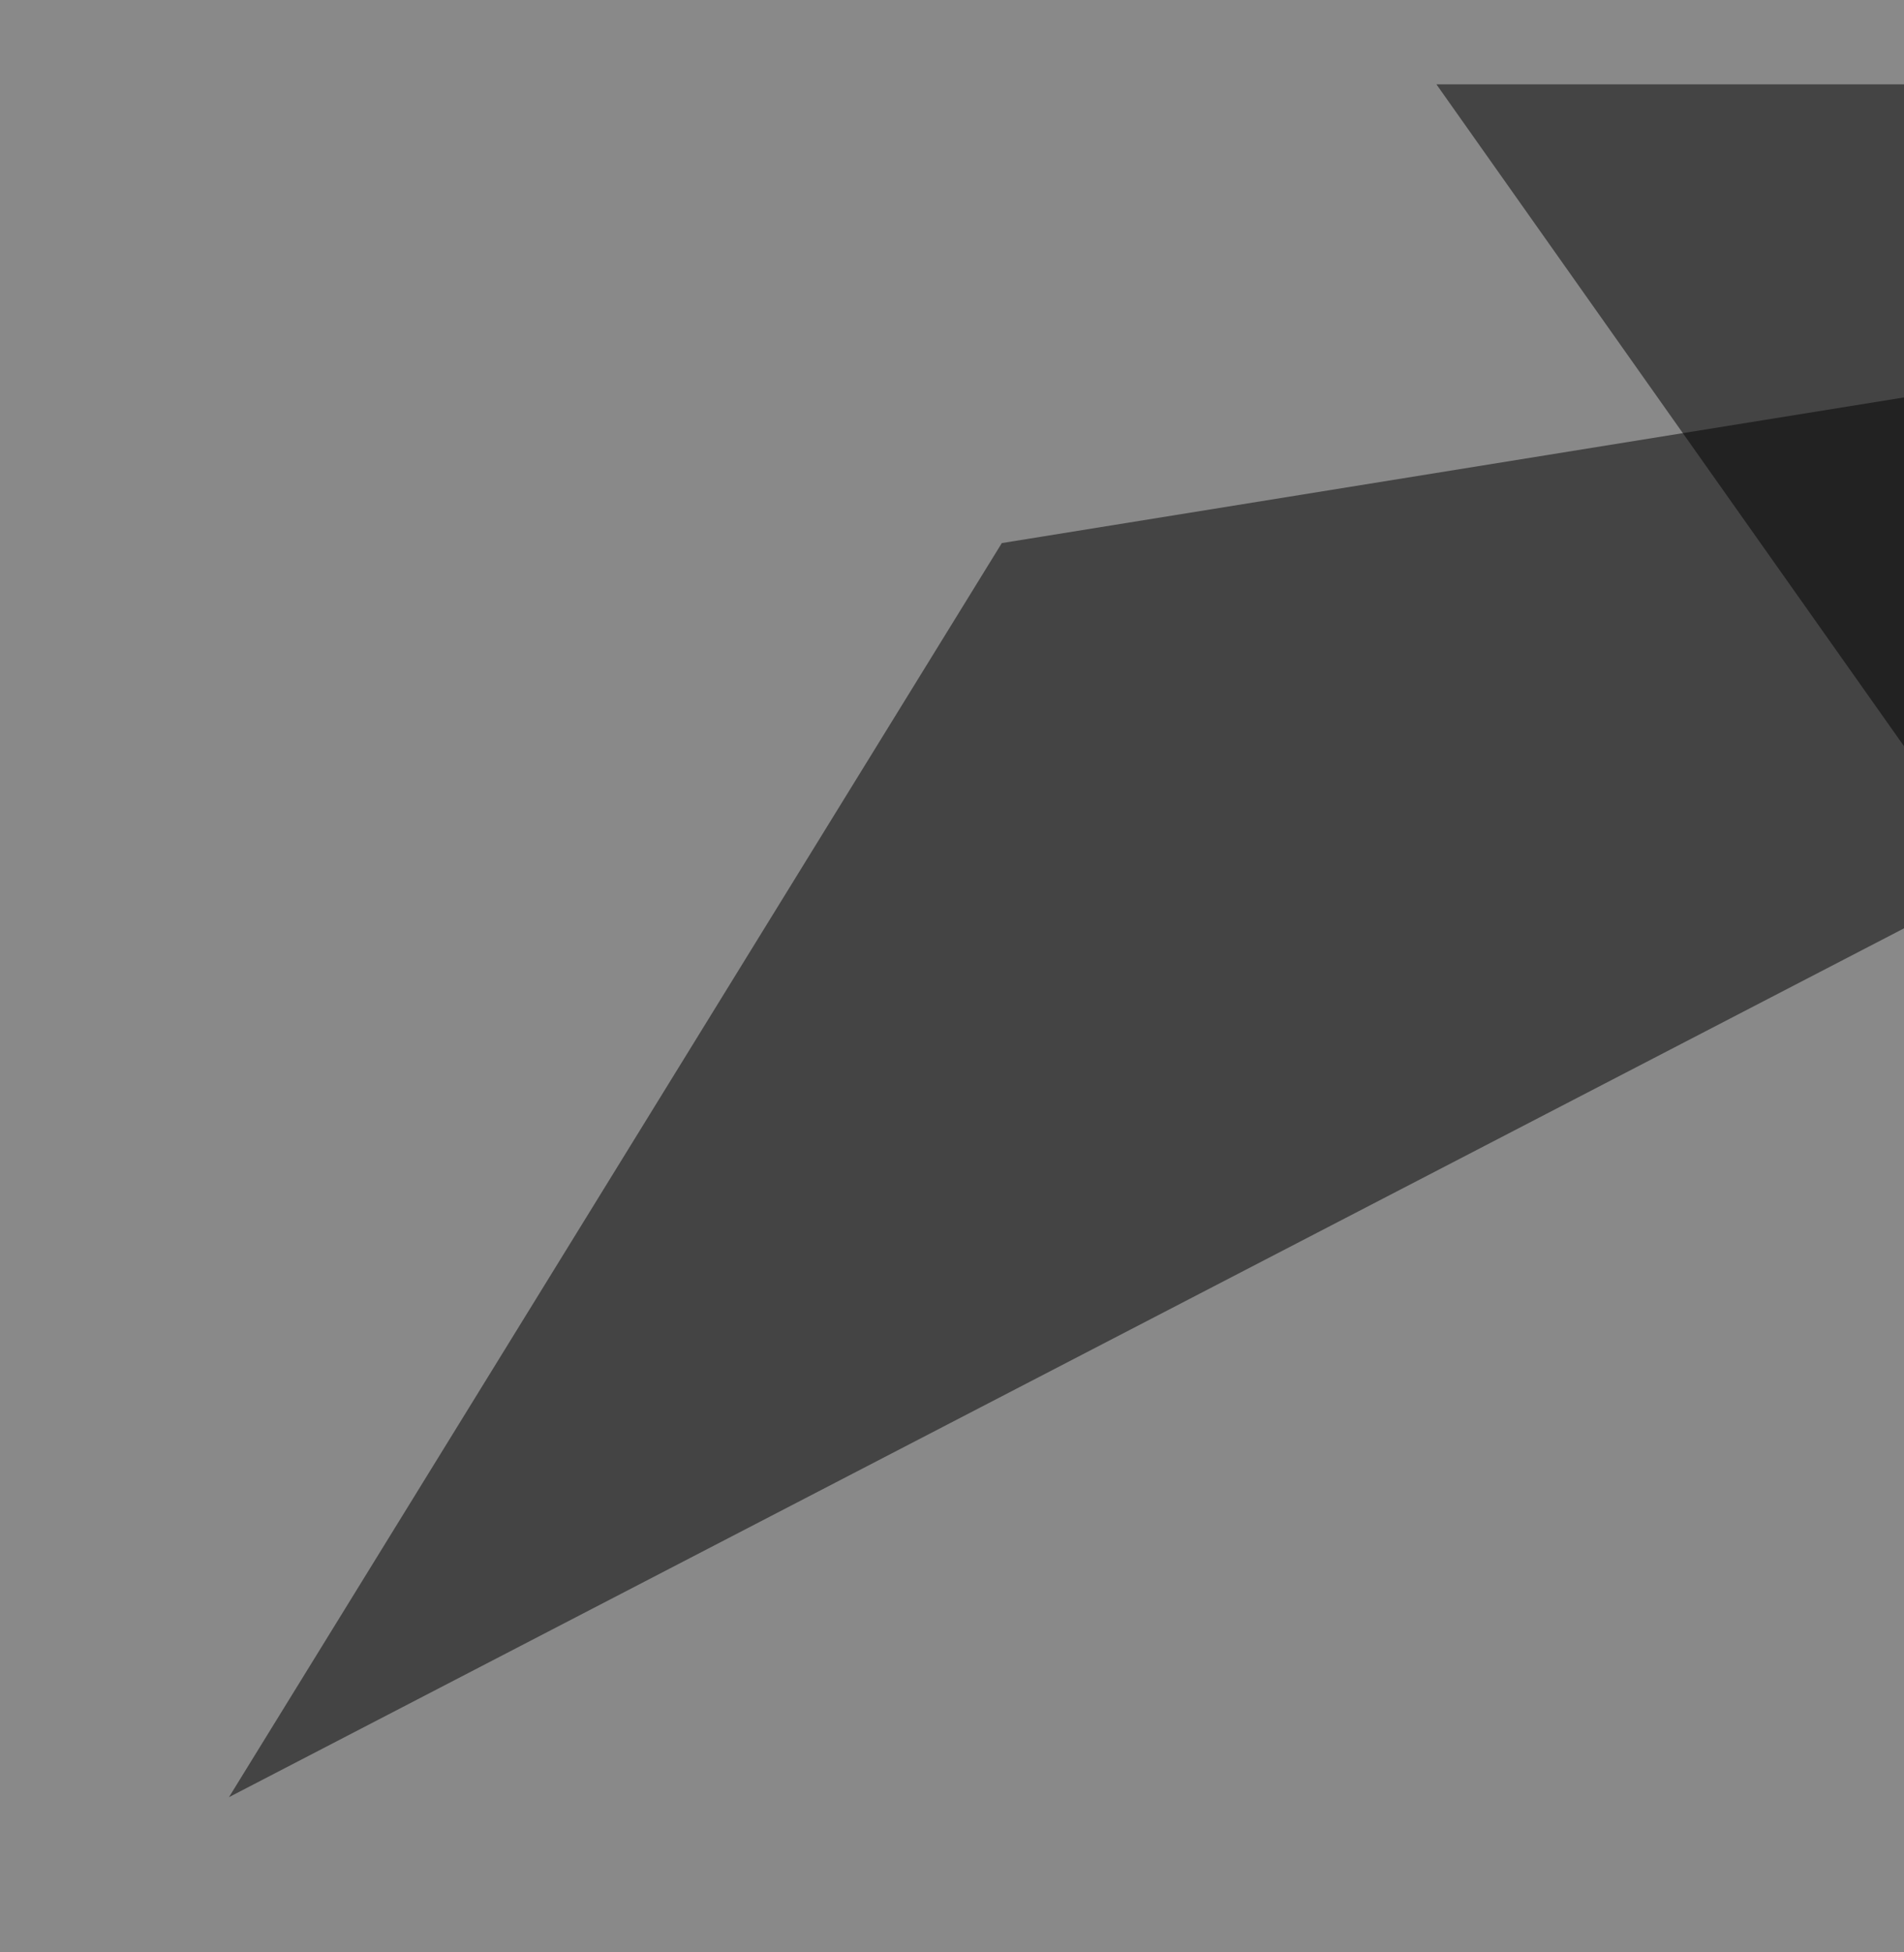 <svg xmlns="http://www.w3.org/2000/svg" width="237" height="243"><filter id="a"><feGaussianBlur stdDeviation="55"/></filter><rect width="100%" height="100%" fill="#898989"/><g filter="url(#a)"><g fill-opacity=".5"><path d="M425 359l9-348.5H178.8z"/><path fill="#e2e2e2" d="M797.5 7.5L398-46.5l171.2 606.7z"/><path d="M91.6 740.5l-81-81.1 75-291.4zm33.1-672.9l297.3-48L28.5 223.7z"/></g></g></svg>